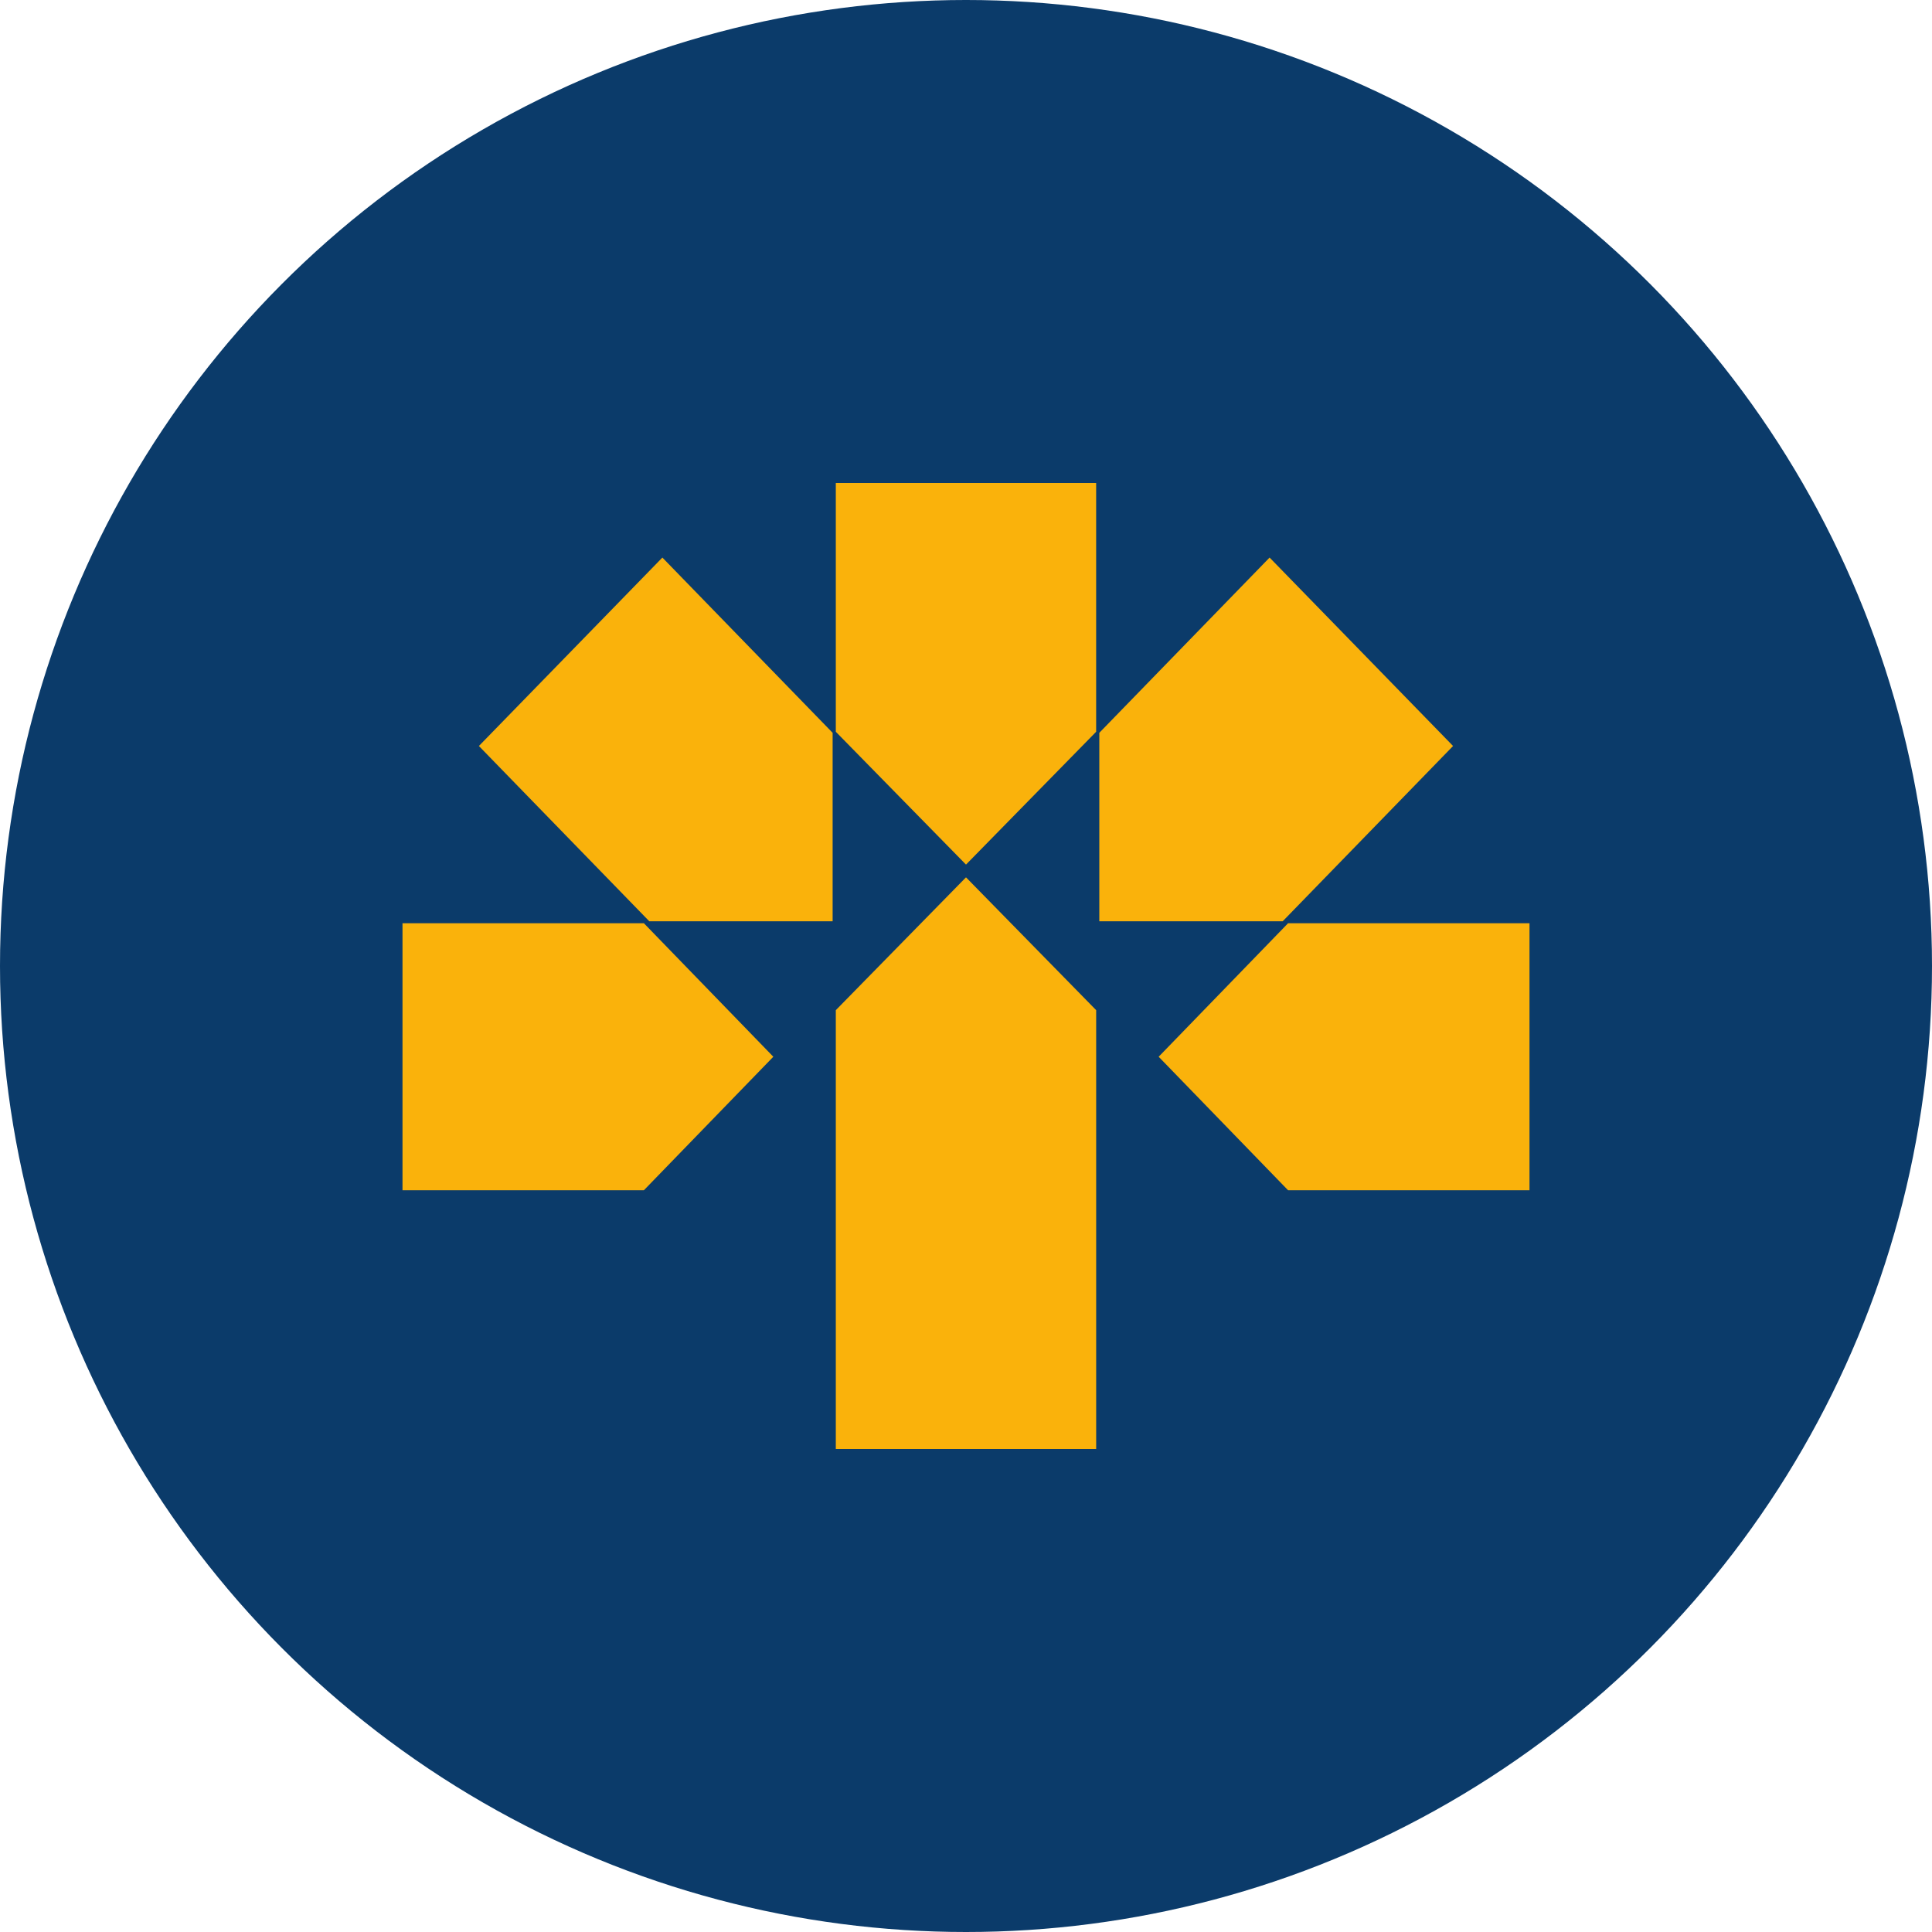<svg width="96" height="96" viewBox="0 0 96 96" fill="none" xmlns="http://www.w3.org/2000/svg">
<circle cx="48" cy="48" r="48" fill="#0B3B6A"/>
<path d="M23.796 37.068L32.264 45.779H41.373V36.413L32.913 27.705L23.796 37.068ZM20 45.875V59.143H31.994L38.426 52.509L31.994 45.875H20ZM41.531 50.195V72H54.468V50.195L48 43.594L41.531 50.195ZM64.004 45.875L57.573 52.509L64.004 59.143H76V45.875H64.004ZM72.202 37.068L63.085 27.705L54.624 36.413V45.779H63.735L72.202 37.068ZM41.531 36.361L48 42.961L54.467 36.361V24H41.531V36.361Z" fill="#FAB20B"/>
</svg>
